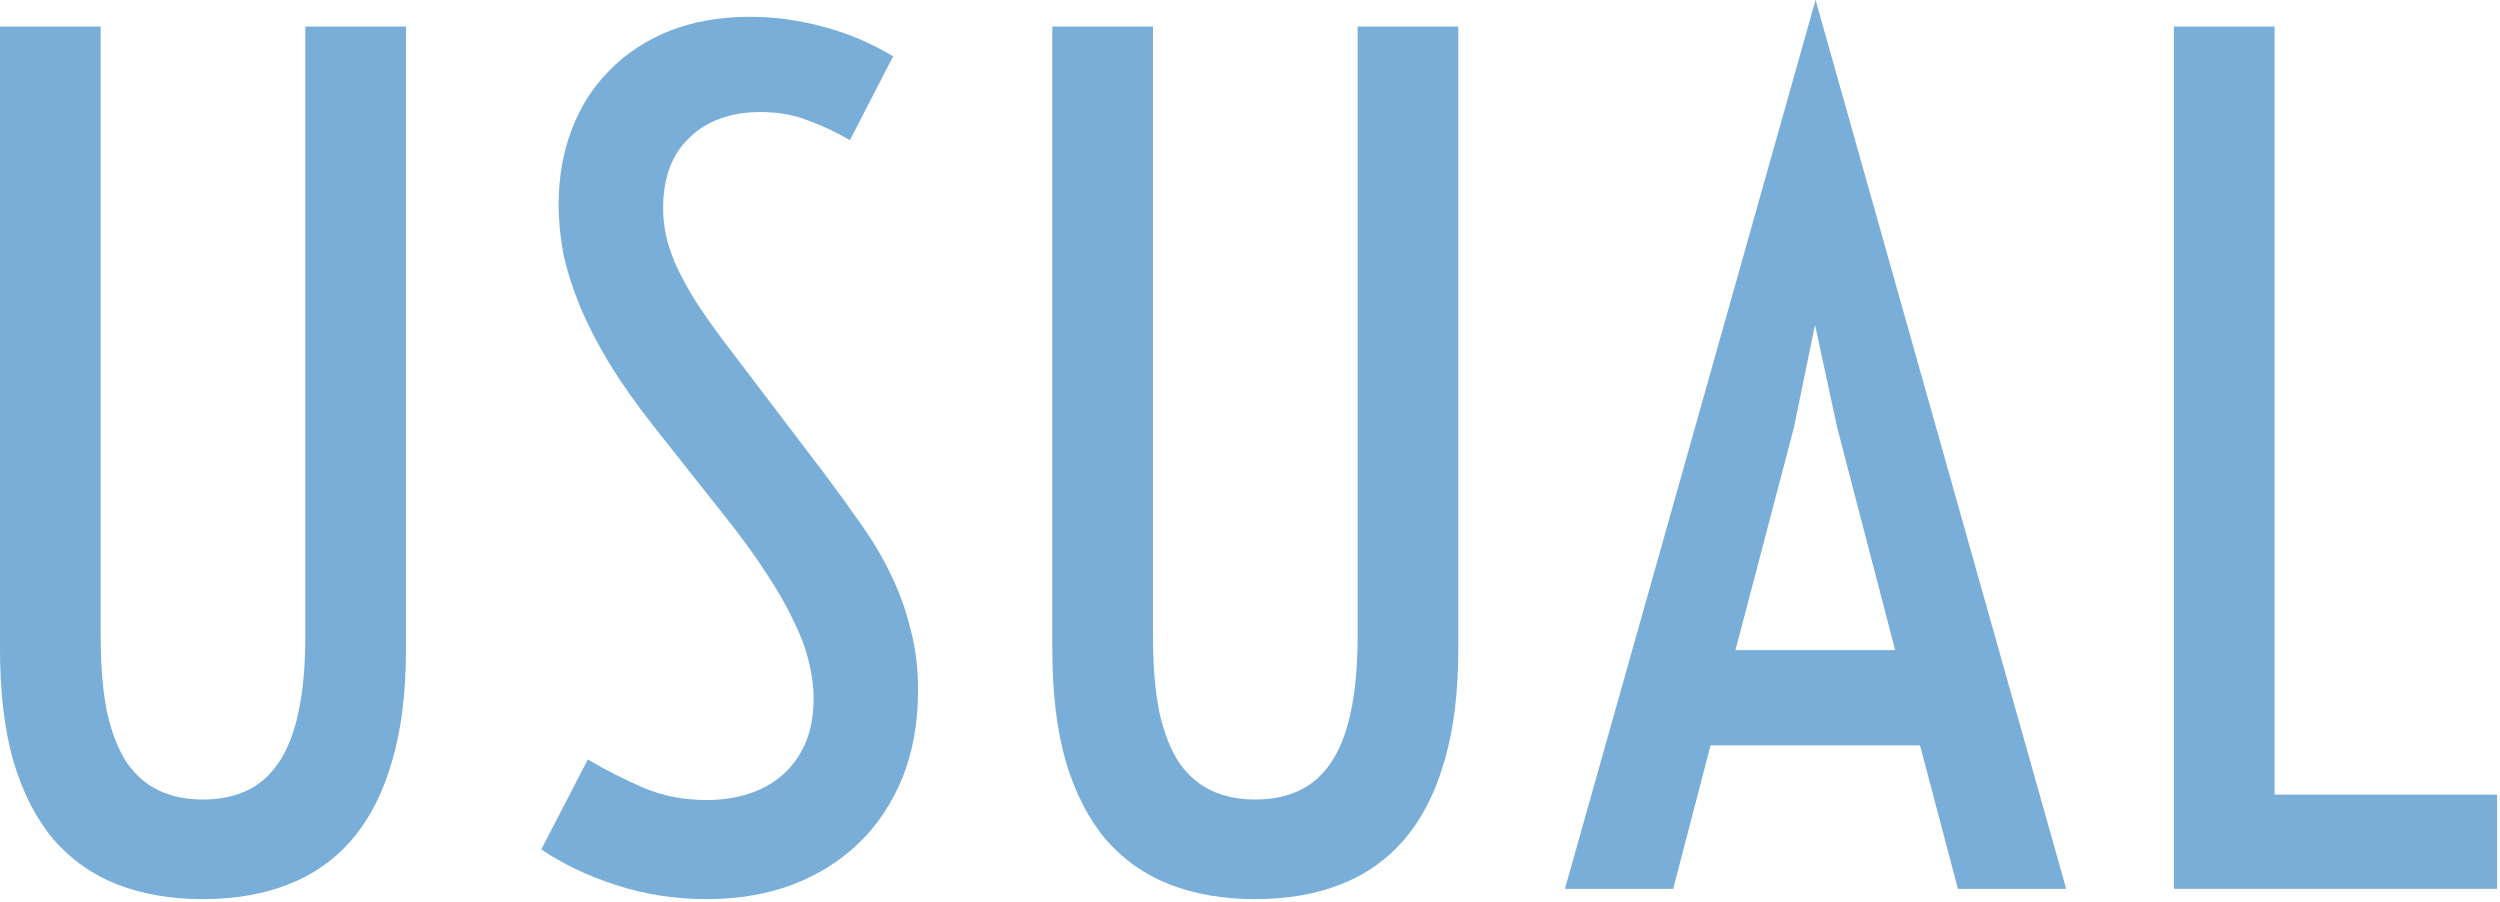 <svg width="133" height="48" viewBox="0 0 133 48" fill="none" xmlns="http://www.w3.org/2000/svg">
<path d="M0 1.411H5.356V33.866C5.356 35.46 5.472 36.813 5.702 37.927C5.952 39.021 6.307 39.914 6.767 40.605C7.247 41.277 7.823 41.767 8.495 42.074C9.167 42.381 9.935 42.535 10.799 42.535C11.663 42.535 12.431 42.381 13.103 42.074C13.775 41.767 14.341 41.277 14.802 40.605C15.282 39.914 15.637 39.021 15.868 37.927C16.117 36.813 16.242 35.46 16.242 33.866V1.411H21.598V34.529C21.598 36.852 21.349 38.848 20.85 40.519C20.37 42.189 19.659 43.571 18.719 44.666C17.797 45.741 16.664 46.537 15.32 47.056C13.996 47.574 12.489 47.833 10.799 47.833C9.11 47.833 7.593 47.574 6.249 47.056C4.924 46.537 3.792 45.741 2.851 44.666C1.929 43.571 1.219 42.189 0.72 40.519C0.24 38.848 0 36.852 0 34.529V1.411Z" fill="#78AED8"/>
<path d="M31.274 40.404C32.215 40.96 33.194 41.459 34.212 41.901C35.248 42.343 36.381 42.563 37.61 42.563C38.359 42.563 39.079 42.458 39.77 42.247C40.461 42.035 41.066 41.709 41.584 41.267C42.102 40.826 42.515 40.269 42.822 39.597C43.13 38.906 43.283 38.09 43.283 37.149C43.283 36.516 43.197 35.863 43.024 35.191C42.87 34.519 42.602 33.799 42.218 33.031C41.853 32.244 41.363 31.39 40.749 30.468C40.154 29.547 39.405 28.52 38.503 27.387L34.788 22.693C33.866 21.522 33.079 20.408 32.426 19.352C31.793 18.296 31.274 17.288 30.871 16.328C30.468 15.349 30.171 14.418 29.979 13.535C29.806 12.633 29.719 11.75 29.719 10.886C29.719 9.446 29.95 8.121 30.41 6.912C30.871 5.683 31.543 4.627 32.426 3.744C33.309 2.841 34.375 2.141 35.623 1.641C36.89 1.142 38.32 0.893 39.914 0.893C41.181 0.893 42.458 1.066 43.744 1.411C45.03 1.737 46.288 2.265 47.516 2.995L45.213 7.459C44.541 7.055 43.811 6.71 43.024 6.422C42.256 6.115 41.402 5.961 40.461 5.961C38.887 5.961 37.629 6.412 36.688 7.315C35.748 8.198 35.277 9.455 35.277 11.087C35.277 11.529 35.325 11.989 35.421 12.47C35.517 12.93 35.681 13.439 35.911 13.996C36.16 14.553 36.487 15.167 36.89 15.839C37.312 16.511 37.84 17.269 38.474 18.114L43.859 25.198C44.55 26.12 45.203 27.022 45.817 27.905C46.432 28.769 46.96 29.662 47.401 30.583C47.843 31.486 48.188 32.446 48.438 33.463C48.707 34.462 48.841 35.546 48.841 36.717C48.841 38.445 48.563 40 48.006 41.383C47.449 42.746 46.672 43.907 45.673 44.867C44.675 45.827 43.485 46.566 42.102 47.085C40.739 47.584 39.242 47.833 37.61 47.833C35.92 47.833 34.308 47.584 32.772 47.085C31.236 46.585 29.911 45.952 28.798 45.184L31.274 40.404Z" fill="#78AED8"/>
<path d="M55.983 1.411H61.339V33.866C61.339 35.46 61.455 36.813 61.685 37.927C61.934 39.021 62.29 39.914 62.751 40.605C63.23 41.277 63.806 41.767 64.478 42.074C65.15 42.381 65.918 42.535 66.782 42.535C67.646 42.535 68.414 42.381 69.086 42.074C69.758 41.767 70.324 41.277 70.785 40.605C71.265 39.914 71.62 39.021 71.851 37.927C72.1 36.813 72.225 35.46 72.225 33.866V1.411H77.581V34.529C77.581 36.852 77.332 38.848 76.833 40.519C76.353 42.189 75.642 43.571 74.702 44.666C73.78 45.741 72.647 46.537 71.303 47.056C69.979 47.574 68.472 47.833 66.782 47.833C65.093 47.833 63.576 47.574 62.232 47.056C60.907 46.537 59.775 45.741 58.834 44.666C57.912 43.571 57.202 42.189 56.703 40.519C56.223 38.848 55.983 36.852 55.983 34.529V1.411Z" fill="#78AED8"/>
<path d="M96.588 0L109.921 47.286H104.162L102.146 39.655H91.001L89.014 47.286H83.254L96.588 0ZM100.821 34.586L97.74 22.75L96.559 17.279L95.436 22.75L92.326 34.586H100.821Z" fill="#78AED8"/>
<path d="M115.652 1.411H121.008V42.275H132.844V47.286H115.652V1.411Z" fill="#78AED8"/>
</svg>
